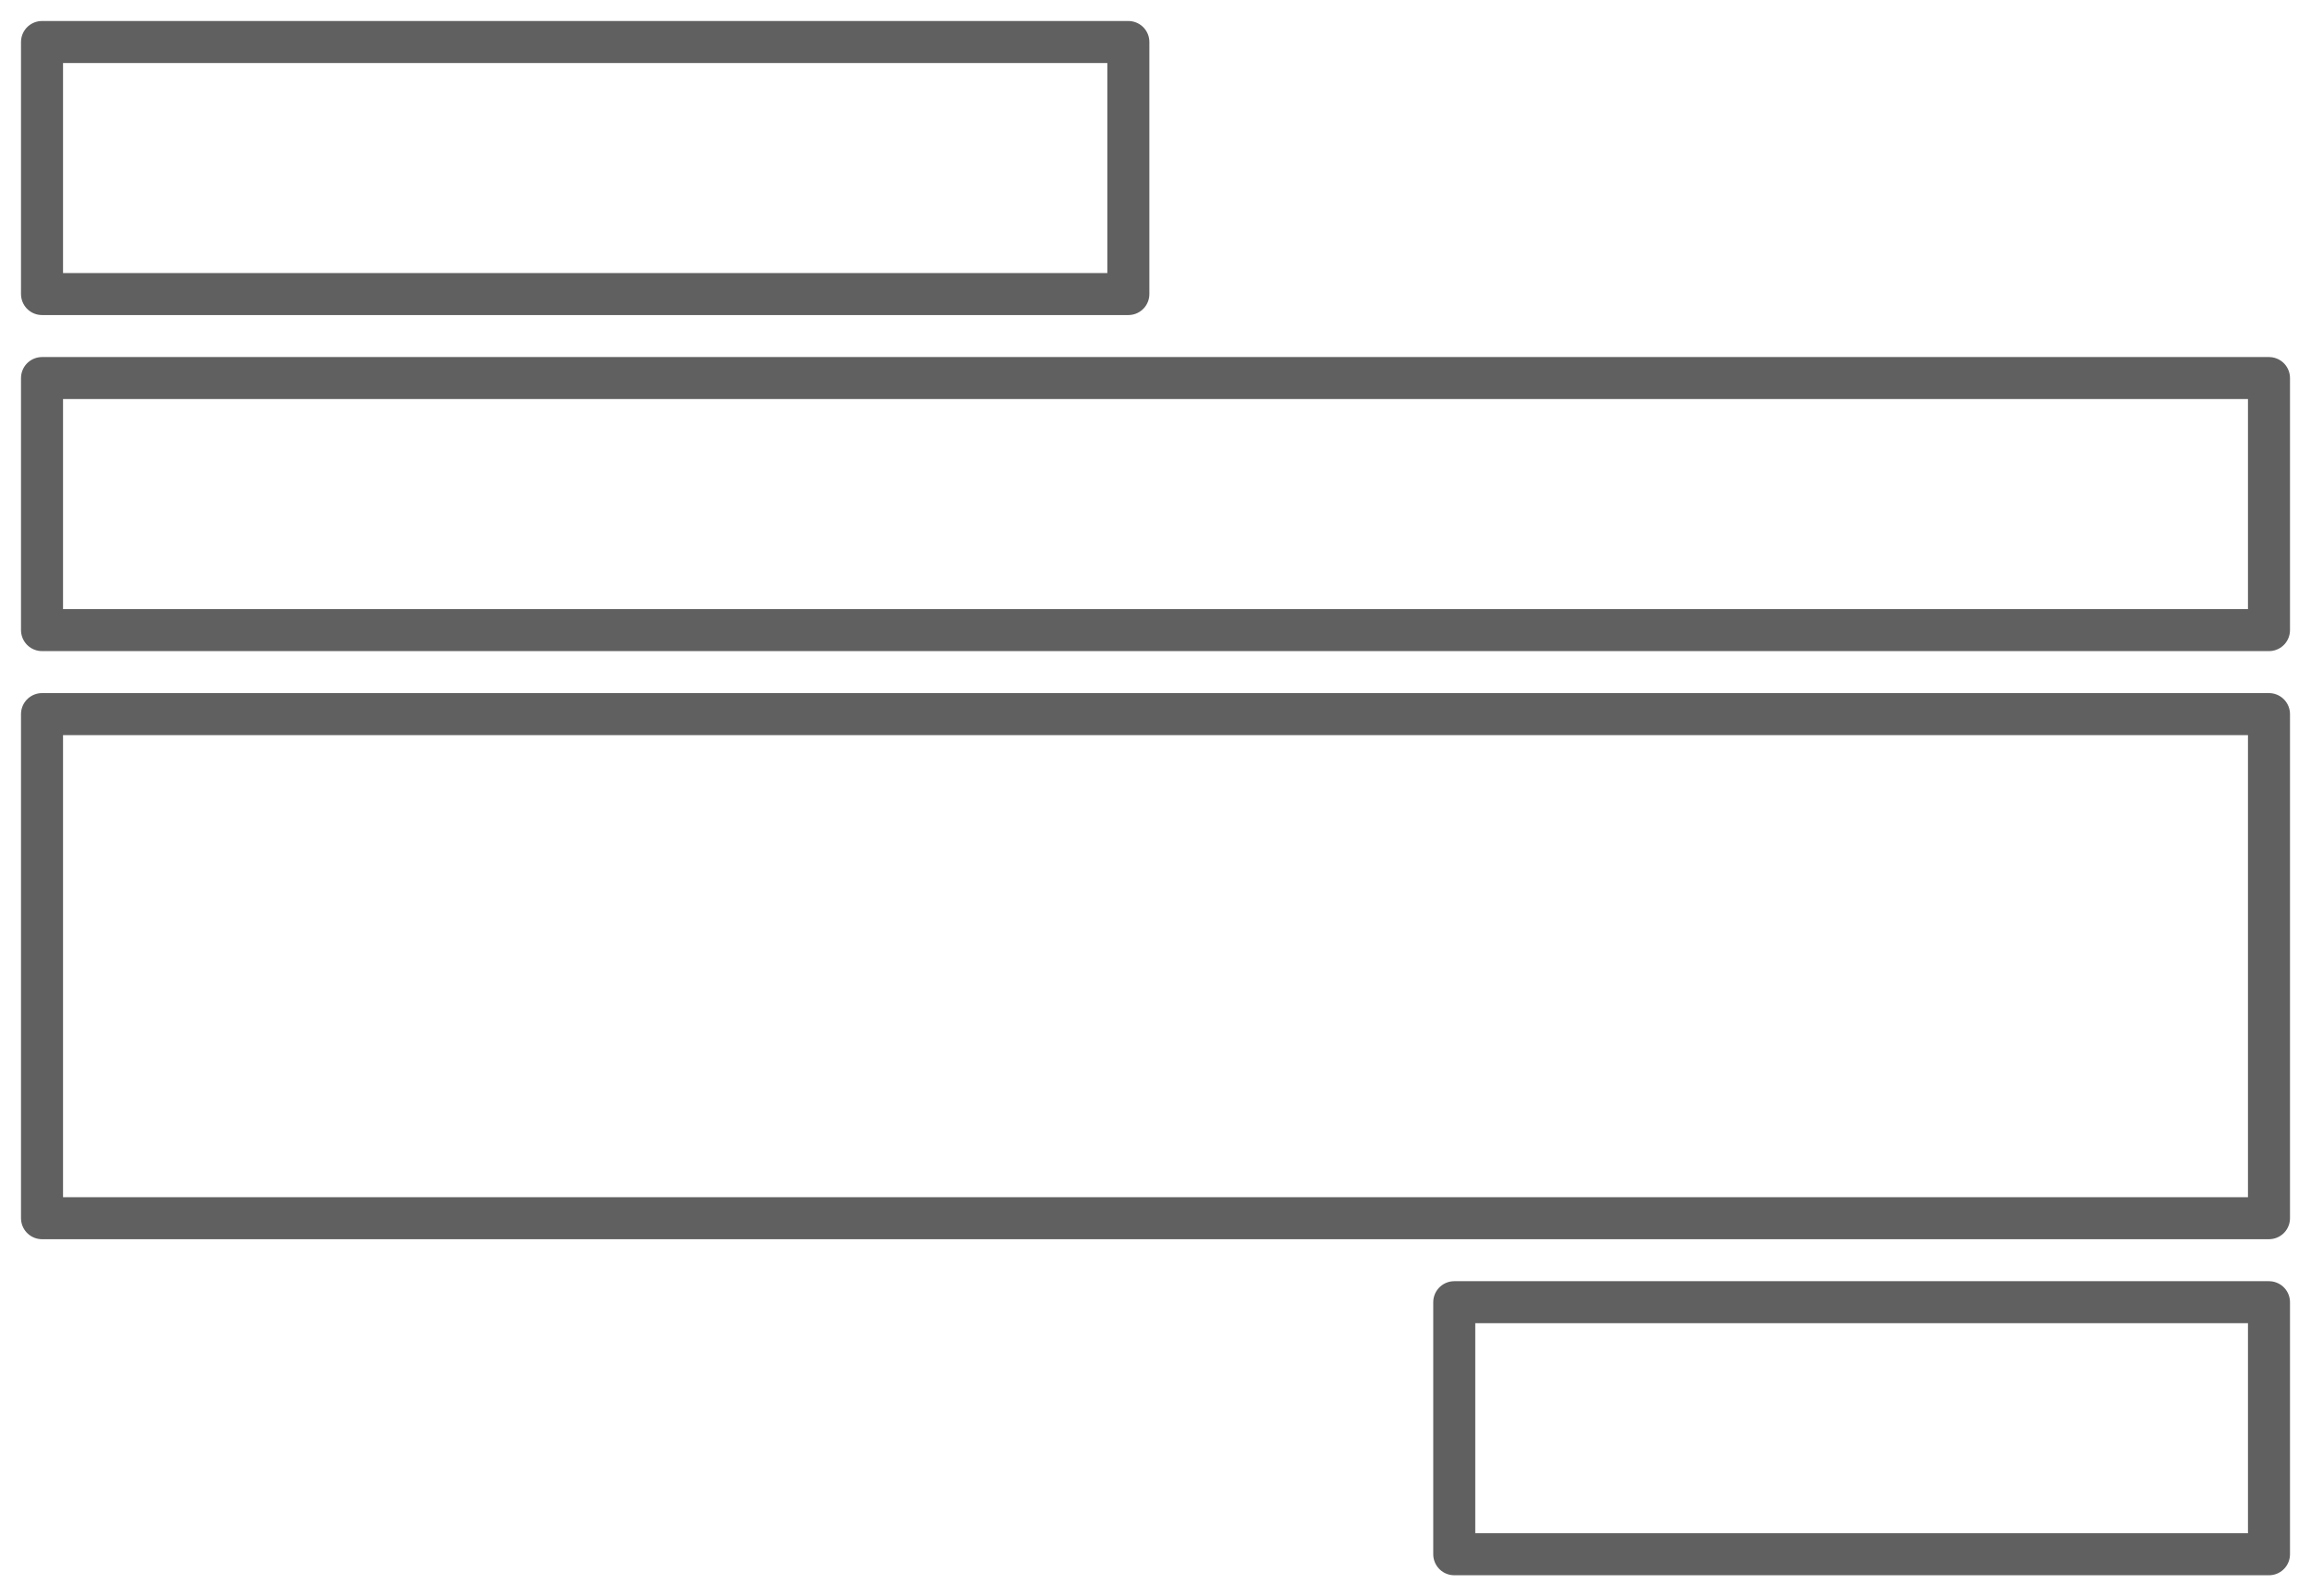 <svg viewBox="0 0 55 38" fill="none" xmlns="http://www.w3.org/2000/svg">
    <path d="M26.854 1H1V7H26.854V1Z" stroke="#606061" stroke-miterlimit="10" stroke-linecap="round" stroke-linejoin="round"/>
    <path d="M54 9H1V15H54V9Z" stroke="#606061" stroke-miterlimit="10" stroke-linecap="round" stroke-linejoin="round"/>
    <path d="M54 17H1V29H54V17Z" stroke="#606061" stroke-miterlimit="10" stroke-linecap="round" stroke-linejoin="round"/>
    <path d="M54 31H34.61V37H54V31Z" stroke="#606061" stroke-miterlimit="10" stroke-linecap="round" stroke-linejoin="round"/>
</svg>
